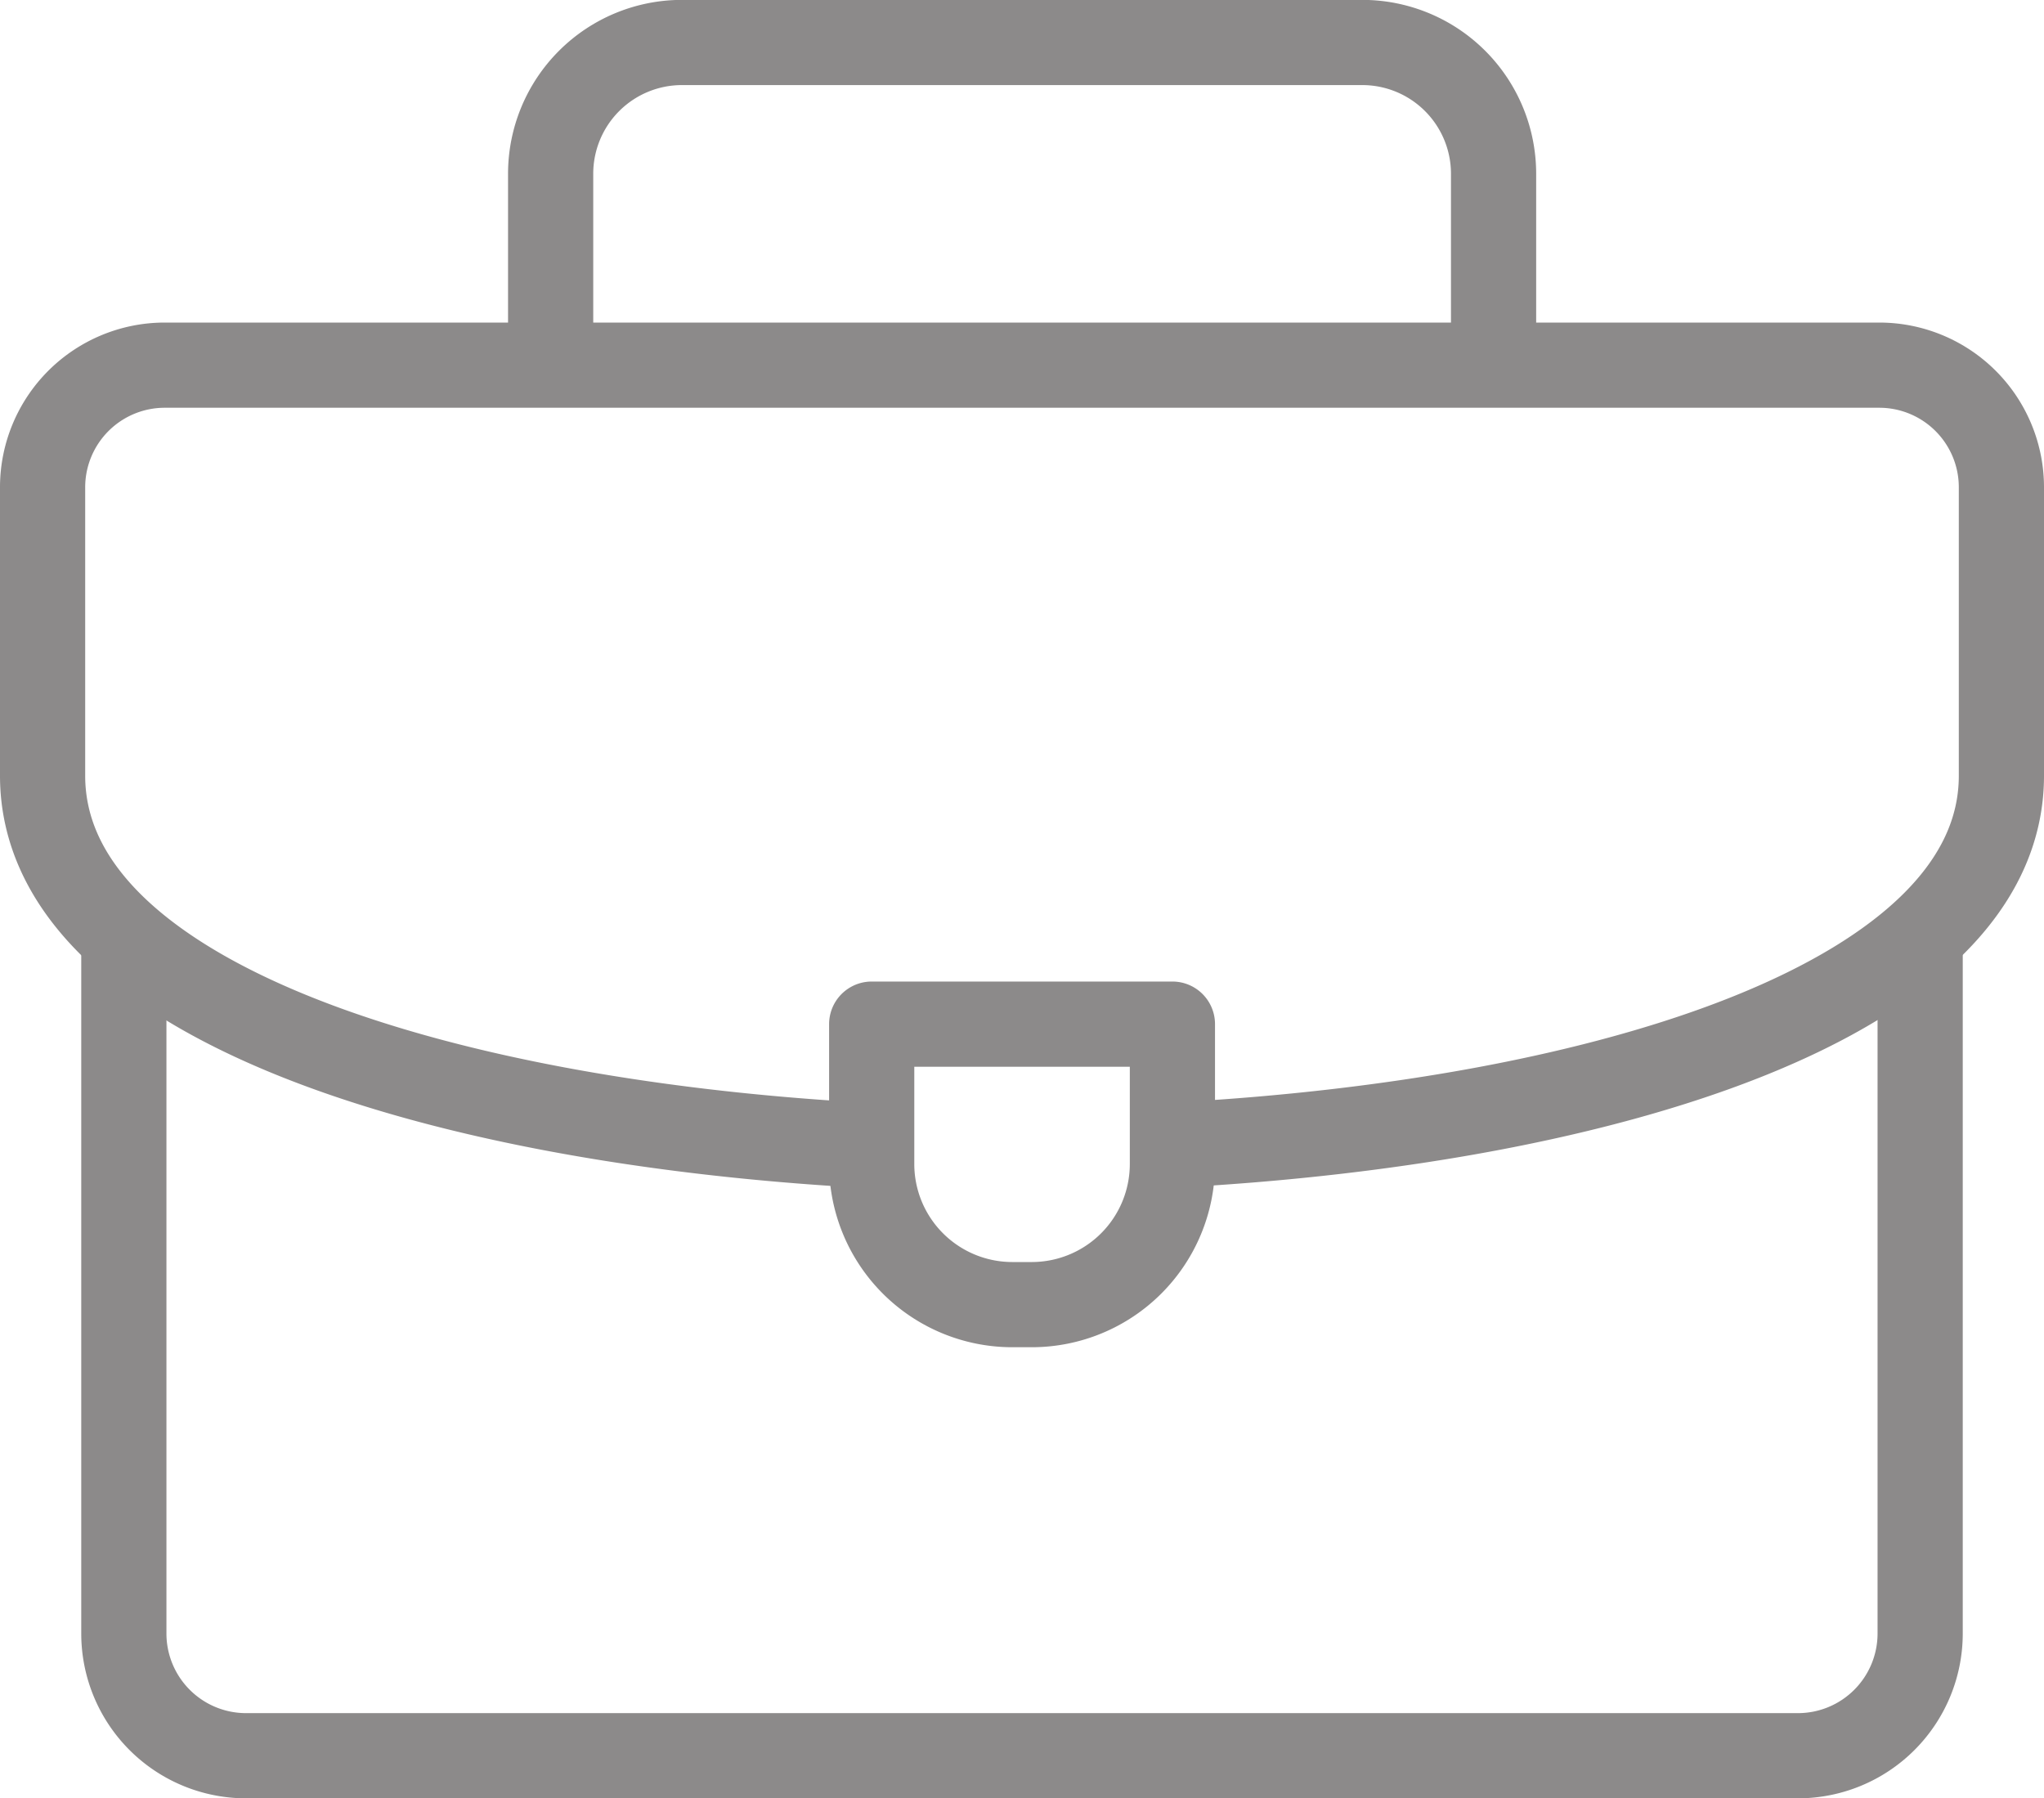 <svg xmlns="http://www.w3.org/2000/svg" width="19.195" height="16.886" viewBox="0 0 19.195 16.886">
  <g id="Business-Center" transform="translate(-14.6 -44.85)">
    <path id="Path_141151" data-name="Path 141151" d="M140,48.179v-1.7a1.233,1.233,0,0,1,1.23-1.23h6.395a1.233,1.233,0,0,1,1.23,1.23v1.7" transform="translate(-120.229)" fill="none" stroke="#8c8a8a" stroke-linecap="round" stroke-linejoin="round" stroke-miterlimit="22.926" stroke-width="0.8" fill-rule="evenodd"/>
    <path id="Path_141152" data-name="Path 141152" d="M51.869,266v6.517a1.148,1.148,0,0,1-1.145,1.145H36.145A1.148,1.148,0,0,1,35,272.517v-6.478" transform="translate(-19.237 -212.325)" fill="none" stroke="#8c8a8a" stroke-linecap="round" stroke-linejoin="round" stroke-miterlimit="22.926" stroke-width="0.8" fill-rule="evenodd"/>
    <path id="Path_141153" data-name="Path 141153" d="M22.671,132.068C18.634,131.837,15,130.683,15,128.6v-2.71a1.147,1.147,0,0,1,1.145-1.145H32.25a1.147,1.147,0,0,1,1.145,1.145v2.71c0,2.091-3.68,3.247-7.747,3.468" transform="translate(0 -76.466)" fill="none" stroke="#8c8a8a" stroke-linecap="round" stroke-linejoin="round" stroke-miterlimit="22.926" stroke-width="0.8" fill-rule="evenodd"/>
    <path id="Path_141154" data-name="Path 141154" d="M219,286.75h2.824v1.317a1.321,1.321,0,0,1-1.317,1.317h-.191A1.321,1.321,0,0,1,219,288.067Z" transform="translate(-196.214 -232.283)" fill="none" stroke="#8c8a8a" stroke-linecap="round" stroke-linejoin="round" stroke-miterlimit="22.926" stroke-width="0.8" fill-rule="evenodd"/>
  </g>
</svg>
